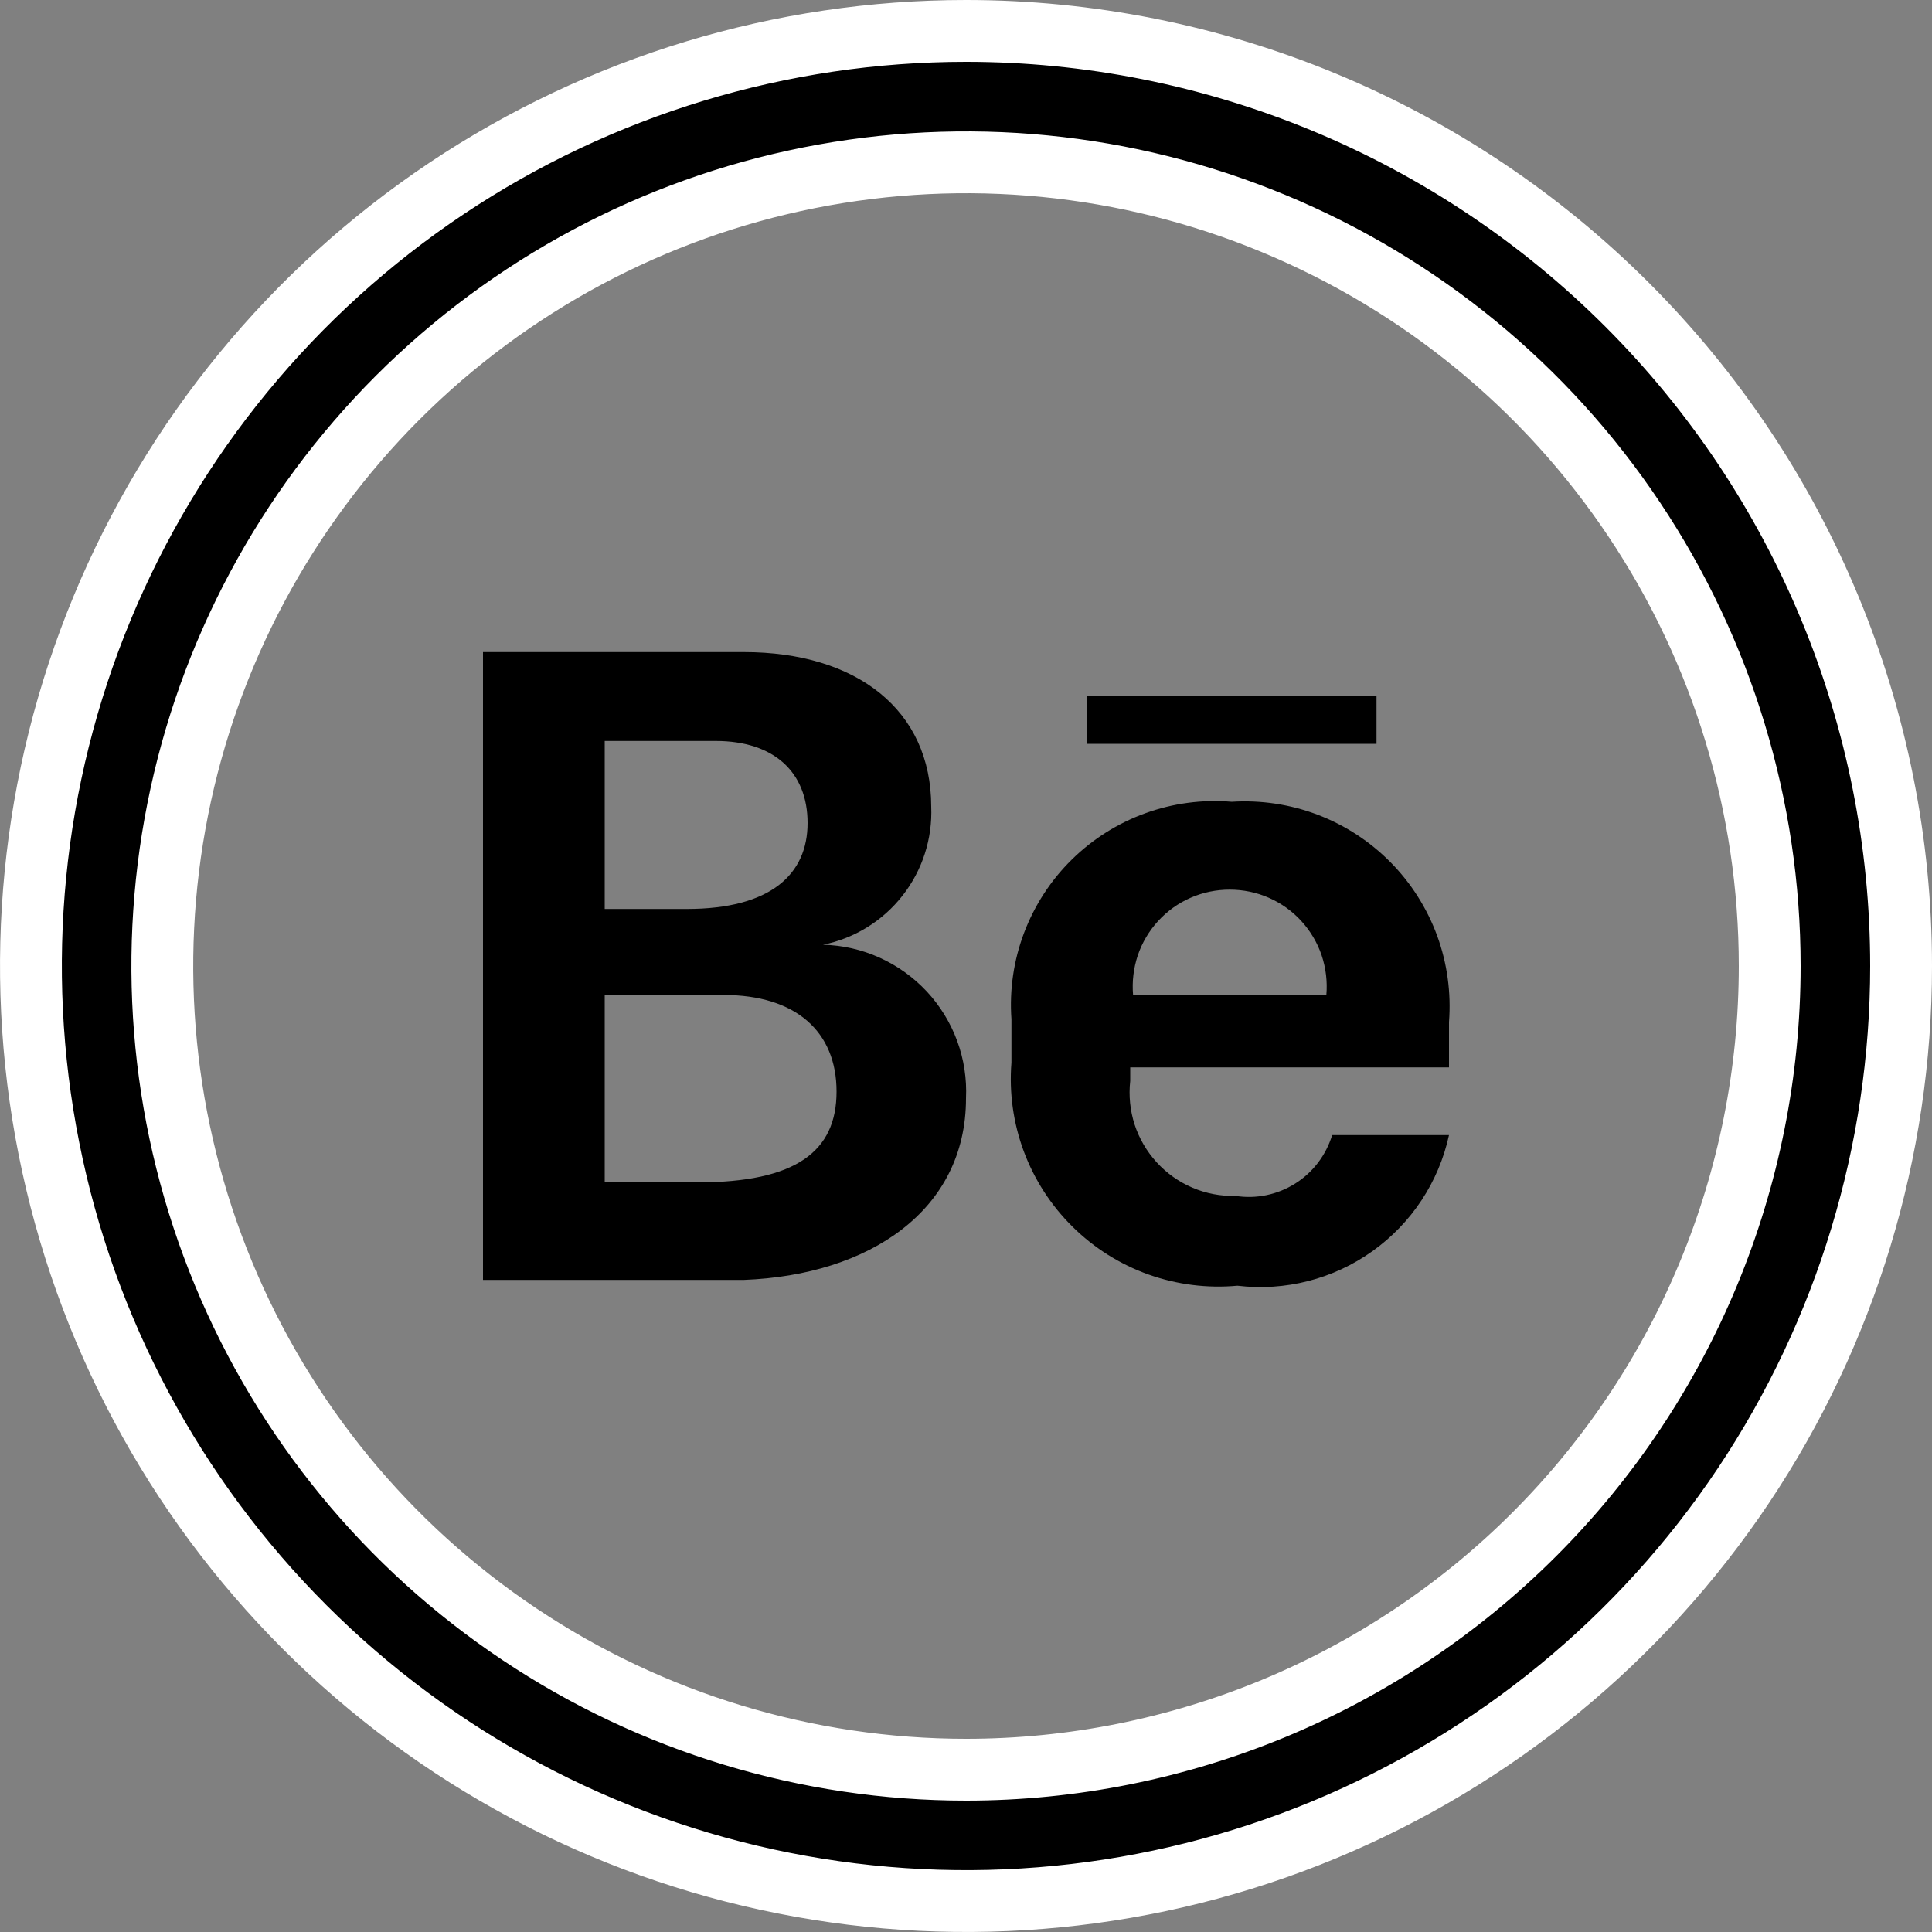 <svg
  width="25"
  height="25"
  viewBox="0 0 25 25"
  fill="none"
  xmlns="http://www.w3.org/2000/svg"
>
  <rect x="0" y="0" width="25" height="25" fill="#808080" stroke="none"/>
  <path
    d="M5.778 2.439C7.767 1.11 10.107 0.4 12.5 0.4C14.089 0.4 15.662 0.713 17.131 1.321C18.599 1.929 19.932 2.82 21.056 3.944C22.18 5.068 23.071 6.401 23.679 7.87C24.287 9.338 24.6 10.911 24.6 12.5C24.6 14.893 23.89 17.233 22.561 19.222C21.231 21.212 19.341 22.763 17.131 23.679C14.919 24.595 12.487 24.834 10.139 24.367C7.792 23.901 5.636 22.748 3.944 21.056C2.252 19.364 1.099 17.208 0.633 14.861C0.166 12.513 0.405 10.081 1.321 7.87C2.237 5.659 3.788 3.769 5.778 2.439ZM6.722 21.147C8.432 22.29 10.443 22.9 12.5 22.9C15.258 22.9 17.904 21.804 19.854 19.854C21.804 17.904 22.9 15.258 22.9 12.5C22.9 10.443 22.29 8.432 21.147 6.722C20.005 5.012 18.38 3.679 16.48 2.892C14.58 2.104 12.489 1.899 10.471 2.3C8.454 2.701 6.601 3.692 5.146 5.146C3.692 6.601 2.701 8.454 2.3 10.471C1.899 12.489 2.105 14.58 2.892 16.48C3.679 18.38 5.012 20.005 6.722 21.147Z"
    fill="black"
    stroke="white"
    stroke-width="0.8"
  />
  <path
    d="M10.65 12.225C11.058 12.142 11.423 11.917 11.679 11.589C11.936 11.261 12.067 10.853 12.05 10.438C12.05 9.188 11.088 8.438 9.625 8.438H6.25V16.562H9.625C11.25 16.5 12.5 15.662 12.5 14.213C12.512 13.96 12.473 13.707 12.386 13.47C12.299 13.233 12.165 13.015 11.993 12.83C11.82 12.645 11.613 12.496 11.382 12.392C11.152 12.288 10.903 12.231 10.65 12.225ZM7.825 9.588H9.262C10.012 9.588 10.45 9.988 10.45 10.65C10.45 11.312 9.975 11.762 8.887 11.762H7.825V9.588ZM9.075 15.3H7.825V12.875H9.363C10.3 12.875 10.825 13.35 10.825 14.125C10.825 14.9 10.3 15.3 9.025 15.3H9.075ZM15.938 10.375C15.559 10.343 15.177 10.394 14.819 10.524C14.462 10.653 14.137 10.859 13.866 11.126C13.595 11.393 13.386 11.716 13.251 12.072C13.117 12.427 13.061 12.808 13.088 13.188V13.75C13.057 14.14 13.112 14.533 13.248 14.899C13.385 15.266 13.6 15.599 13.879 15.874C14.157 16.149 14.492 16.36 14.861 16.492C15.23 16.623 15.623 16.673 16.012 16.637C16.63 16.711 17.252 16.552 17.758 16.191C18.264 15.831 18.618 15.295 18.75 14.688H17.238C17.159 14.947 16.99 15.171 16.76 15.315C16.53 15.46 16.256 15.517 15.988 15.475C15.796 15.48 15.607 15.444 15.431 15.369C15.255 15.294 15.097 15.182 14.968 15.041C14.839 14.9 14.741 14.733 14.682 14.552C14.623 14.37 14.604 14.177 14.625 13.988V13.812H18.75V13.225C18.779 12.846 18.727 12.466 18.597 12.109C18.466 11.753 18.261 11.428 17.994 11.158C17.727 10.888 17.406 10.678 17.051 10.543C16.696 10.408 16.316 10.351 15.938 10.375ZM17.188 12.875H14.662C14.647 12.702 14.668 12.527 14.723 12.362C14.779 12.197 14.869 12.046 14.986 11.918C15.104 11.789 15.247 11.687 15.407 11.617C15.566 11.547 15.738 11.512 15.912 11.512C16.087 11.512 16.259 11.547 16.418 11.617C16.578 11.687 16.721 11.789 16.839 11.918C16.956 12.046 17.046 12.197 17.102 12.362C17.157 12.527 17.178 12.702 17.163 12.875H17.188ZM14.062 9H17.812V9.625H14.062V9Z"
    fill="black"
  />
</svg>